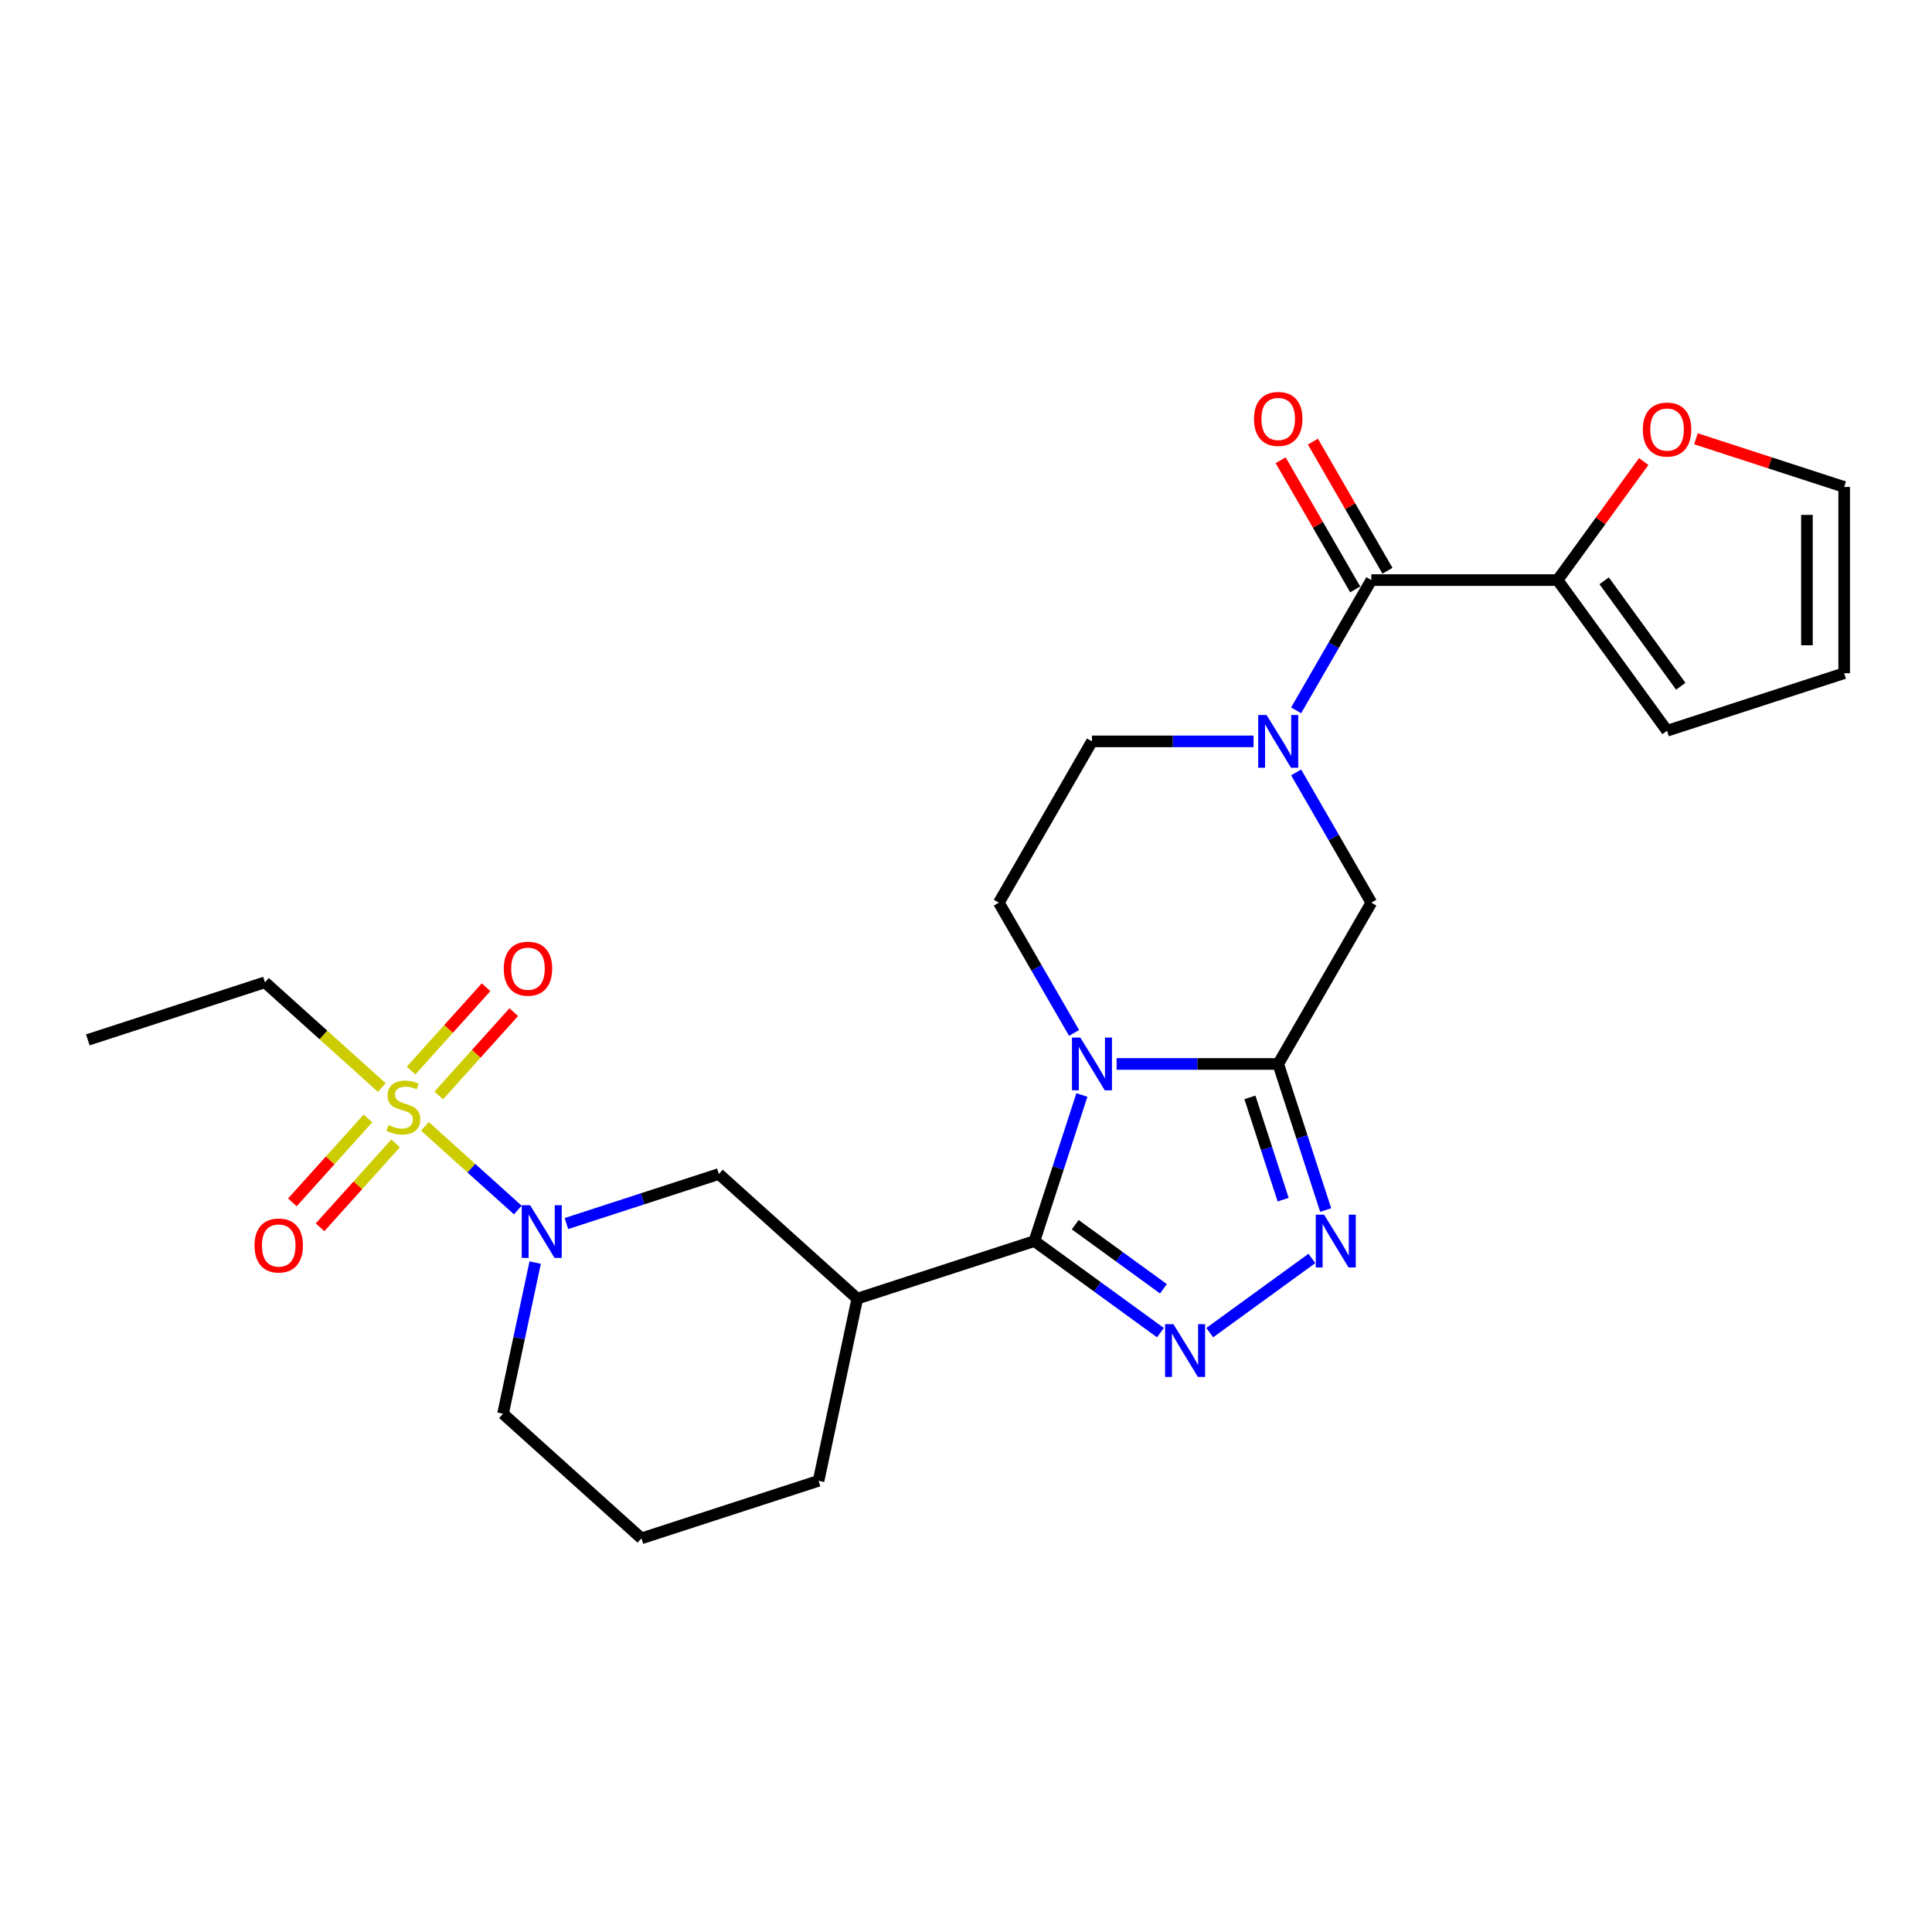 <?xml version='1.0' encoding='iso-8859-1'?>
<svg version='1.1' baseProfile='full'
              xmlns='http://www.w3.org/2000/svg'
                      xmlns:rdkit='http://www.rdkit.org/xml'
                      xmlns:xlink='http://www.w3.org/1999/xlink'
                  xml:space='preserve'
width='1000px' height='1000px' viewBox='0 0 1000 1000'>
<!-- END OF HEADER -->
<rect style='opacity:1.0;fill:#FFFFFF;stroke:none' width='1000' height='1000' x='0' y='0'> </rect>
<path class='bond-0' d='M 559.985,566.762 L 547.7,604.572' style='fill:none;fill-rule:evenodd;stroke:#0000FF;stroke-width:6px;stroke-linecap:butt;stroke-linejoin:miter;stroke-opacity:1' />
<path class='bond-0' d='M 547.7,604.572 L 535.414,642.383' style='fill:none;fill-rule:evenodd;stroke:#000000;stroke-width:6px;stroke-linecap:butt;stroke-linejoin:miter;stroke-opacity:1' />
<path class='bond-1' d='M 577.967,550.702 L 619.785,550.702' style='fill:none;fill-rule:evenodd;stroke:#0000FF;stroke-width:6px;stroke-linecap:butt;stroke-linejoin:miter;stroke-opacity:1' />
<path class='bond-1' d='M 619.785,550.702 L 661.603,550.702' style='fill:none;fill-rule:evenodd;stroke:#000000;stroke-width:6px;stroke-linecap:butt;stroke-linejoin:miter;stroke-opacity:1' />
<path class='bond-12' d='M 555.931,534.641 L 536.468,500.929' style='fill:none;fill-rule:evenodd;stroke:#0000FF;stroke-width:6px;stroke-linecap:butt;stroke-linejoin:miter;stroke-opacity:1' />
<path class='bond-12' d='M 536.468,500.929 L 517.004,467.217' style='fill:none;fill-rule:evenodd;stroke:#000000;stroke-width:6px;stroke-linecap:butt;stroke-linejoin:miter;stroke-opacity:1' />
<path class='bond-3' d='M 535.414,642.383 L 568.027,666.077' style='fill:none;fill-rule:evenodd;stroke:#000000;stroke-width:6px;stroke-linecap:butt;stroke-linejoin:miter;stroke-opacity:1' />
<path class='bond-3' d='M 568.027,666.077 L 600.64,689.772' style='fill:none;fill-rule:evenodd;stroke:#0000FF;stroke-width:6px;stroke-linecap:butt;stroke-linejoin:miter;stroke-opacity:1' />
<path class='bond-3' d='M 556.531,633.894 L 579.36,650.48' style='fill:none;fill-rule:evenodd;stroke:#000000;stroke-width:6px;stroke-linecap:butt;stroke-linejoin:miter;stroke-opacity:1' />
<path class='bond-3' d='M 579.36,650.48 L 602.189,667.066' style='fill:none;fill-rule:evenodd;stroke:#0000FF;stroke-width:6px;stroke-linecap:butt;stroke-linejoin:miter;stroke-opacity:1' />
<path class='bond-7' d='M 535.414,642.383 L 443.733,672.172' style='fill:none;fill-rule:evenodd;stroke:#000000;stroke-width:6px;stroke-linecap:butt;stroke-linejoin:miter;stroke-opacity:1' />
<path class='bond-4' d='M 661.603,550.702 L 673.888,588.512' style='fill:none;fill-rule:evenodd;stroke:#000000;stroke-width:6px;stroke-linecap:butt;stroke-linejoin:miter;stroke-opacity:1' />
<path class='bond-4' d='M 673.888,588.512 L 686.174,626.323' style='fill:none;fill-rule:evenodd;stroke:#0000FF;stroke-width:6px;stroke-linecap:butt;stroke-linejoin:miter;stroke-opacity:1' />
<path class='bond-4' d='M 646.952,568.003 L 655.552,594.47' style='fill:none;fill-rule:evenodd;stroke:#000000;stroke-width:6px;stroke-linecap:butt;stroke-linejoin:miter;stroke-opacity:1' />
<path class='bond-4' d='M 655.552,594.47 L 664.152,620.937' style='fill:none;fill-rule:evenodd;stroke:#0000FF;stroke-width:6px;stroke-linecap:butt;stroke-linejoin:miter;stroke-opacity:1' />
<path class='bond-9' d='M 661.603,550.702 L 709.803,467.217' style='fill:none;fill-rule:evenodd;stroke:#000000;stroke-width:6px;stroke-linecap:butt;stroke-linejoin:miter;stroke-opacity:1' />
<path class='bond-2' d='M 219.938,583.005 L 243.982,604.654' style='fill:none;fill-rule:evenodd;stroke:#CCCC00;stroke-width:6px;stroke-linecap:butt;stroke-linejoin:miter;stroke-opacity:1' />
<path class='bond-2' d='M 243.982,604.654 L 268.025,626.303' style='fill:none;fill-rule:evenodd;stroke:#0000FF;stroke-width:6px;stroke-linecap:butt;stroke-linejoin:miter;stroke-opacity:1' />
<path class='bond-13' d='M 190.448,578.901 L 170.889,600.623' style='fill:none;fill-rule:evenodd;stroke:#CCCC00;stroke-width:6px;stroke-linecap:butt;stroke-linejoin:miter;stroke-opacity:1' />
<path class='bond-13' d='M 170.889,600.623 L 151.331,622.344' style='fill:none;fill-rule:evenodd;stroke:#FF0000;stroke-width:6px;stroke-linecap:butt;stroke-linejoin:miter;stroke-opacity:1' />
<path class='bond-13' d='M 204.775,591.802 L 185.217,613.523' style='fill:none;fill-rule:evenodd;stroke:#CCCC00;stroke-width:6px;stroke-linecap:butt;stroke-linejoin:miter;stroke-opacity:1' />
<path class='bond-13' d='M 185.217,613.523 L 165.659,635.245' style='fill:none;fill-rule:evenodd;stroke:#FF0000;stroke-width:6px;stroke-linecap:butt;stroke-linejoin:miter;stroke-opacity:1' />
<path class='bond-14' d='M 227.101,567.006 L 246.509,545.451' style='fill:none;fill-rule:evenodd;stroke:#CCCC00;stroke-width:6px;stroke-linecap:butt;stroke-linejoin:miter;stroke-opacity:1' />
<path class='bond-14' d='M 246.509,545.451 L 265.917,523.897' style='fill:none;fill-rule:evenodd;stroke:#FF0000;stroke-width:6px;stroke-linecap:butt;stroke-linejoin:miter;stroke-opacity:1' />
<path class='bond-14' d='M 212.774,554.105 L 232.182,532.551' style='fill:none;fill-rule:evenodd;stroke:#CCCC00;stroke-width:6px;stroke-linecap:butt;stroke-linejoin:miter;stroke-opacity:1' />
<path class='bond-14' d='M 232.182,532.551 L 251.59,510.996' style='fill:none;fill-rule:evenodd;stroke:#FF0000;stroke-width:6px;stroke-linecap:butt;stroke-linejoin:miter;stroke-opacity:1' />
<path class='bond-21' d='M 197.611,562.902 L 167.374,535.676' style='fill:none;fill-rule:evenodd;stroke:#CCCC00;stroke-width:6px;stroke-linecap:butt;stroke-linejoin:miter;stroke-opacity:1' />
<path class='bond-21' d='M 167.374,535.676 L 137.136,508.45' style='fill:none;fill-rule:evenodd;stroke:#000000;stroke-width:6px;stroke-linecap:butt;stroke-linejoin:miter;stroke-opacity:1' />
<path class='bond-27' d='M 626.167,689.772 L 679.023,651.369' style='fill:none;fill-rule:evenodd;stroke:#0000FF;stroke-width:6px;stroke-linecap:butt;stroke-linejoin:miter;stroke-opacity:1' />
<path class='bond-5' d='M 648.84,383.733 L 607.022,383.733' style='fill:none;fill-rule:evenodd;stroke:#0000FF;stroke-width:6px;stroke-linecap:butt;stroke-linejoin:miter;stroke-opacity:1' />
<path class='bond-5' d='M 607.022,383.733 L 565.204,383.733' style='fill:none;fill-rule:evenodd;stroke:#000000;stroke-width:6px;stroke-linecap:butt;stroke-linejoin:miter;stroke-opacity:1' />
<path class='bond-8' d='M 670.875,367.673 L 690.339,333.961' style='fill:none;fill-rule:evenodd;stroke:#0000FF;stroke-width:6px;stroke-linecap:butt;stroke-linejoin:miter;stroke-opacity:1' />
<path class='bond-8' d='M 690.339,333.961 L 709.803,300.249' style='fill:none;fill-rule:evenodd;stroke:#000000;stroke-width:6px;stroke-linecap:butt;stroke-linejoin:miter;stroke-opacity:1' />
<path class='bond-26' d='M 670.875,399.793 L 690.339,433.505' style='fill:none;fill-rule:evenodd;stroke:#0000FF;stroke-width:6px;stroke-linecap:butt;stroke-linejoin:miter;stroke-opacity:1' />
<path class='bond-26' d='M 690.339,433.505 L 709.803,467.217' style='fill:none;fill-rule:evenodd;stroke:#000000;stroke-width:6px;stroke-linecap:butt;stroke-linejoin:miter;stroke-opacity:1' />
<path class='bond-6' d='M 293.177,633.31 L 332.636,620.489' style='fill:none;fill-rule:evenodd;stroke:#0000FF;stroke-width:6px;stroke-linecap:butt;stroke-linejoin:miter;stroke-opacity:1' />
<path class='bond-6' d='M 332.636,620.489 L 372.095,607.668' style='fill:none;fill-rule:evenodd;stroke:#000000;stroke-width:6px;stroke-linecap:butt;stroke-linejoin:miter;stroke-opacity:1' />
<path class='bond-28' d='M 277,653.517 L 268.685,692.634' style='fill:none;fill-rule:evenodd;stroke:#0000FF;stroke-width:6px;stroke-linecap:butt;stroke-linejoin:miter;stroke-opacity:1' />
<path class='bond-28' d='M 268.685,692.634 L 260.371,731.75' style='fill:none;fill-rule:evenodd;stroke:#000000;stroke-width:6px;stroke-linecap:butt;stroke-linejoin:miter;stroke-opacity:1' />
<path class='bond-11' d='M 443.733,672.172 L 372.095,607.668' style='fill:none;fill-rule:evenodd;stroke:#000000;stroke-width:6px;stroke-linecap:butt;stroke-linejoin:miter;stroke-opacity:1' />
<path class='bond-23' d='M 443.733,672.172 L 423.691,766.465' style='fill:none;fill-rule:evenodd;stroke:#000000;stroke-width:6px;stroke-linecap:butt;stroke-linejoin:miter;stroke-opacity:1' />
<path class='bond-10' d='M 709.803,300.249 L 806.202,300.249' style='fill:none;fill-rule:evenodd;stroke:#000000;stroke-width:6px;stroke-linecap:butt;stroke-linejoin:miter;stroke-opacity:1' />
<path class='bond-17' d='M 718.151,295.429 L 698.854,262.006' style='fill:none;fill-rule:evenodd;stroke:#000000;stroke-width:6px;stroke-linecap:butt;stroke-linejoin:miter;stroke-opacity:1' />
<path class='bond-17' d='M 698.854,262.006 L 679.558,228.583' style='fill:none;fill-rule:evenodd;stroke:#FF0000;stroke-width:6px;stroke-linecap:butt;stroke-linejoin:miter;stroke-opacity:1' />
<path class='bond-17' d='M 701.454,305.069 L 682.157,271.646' style='fill:none;fill-rule:evenodd;stroke:#000000;stroke-width:6px;stroke-linecap:butt;stroke-linejoin:miter;stroke-opacity:1' />
<path class='bond-17' d='M 682.157,271.646 L 662.861,238.223' style='fill:none;fill-rule:evenodd;stroke:#FF0000;stroke-width:6px;stroke-linecap:butt;stroke-linejoin:miter;stroke-opacity:1' />
<path class='bond-16' d='M 806.202,300.249 L 828.489,269.574' style='fill:none;fill-rule:evenodd;stroke:#000000;stroke-width:6px;stroke-linecap:butt;stroke-linejoin:miter;stroke-opacity:1' />
<path class='bond-16' d='M 828.489,269.574 L 850.776,238.898' style='fill:none;fill-rule:evenodd;stroke:#FF0000;stroke-width:6px;stroke-linecap:butt;stroke-linejoin:miter;stroke-opacity:1' />
<path class='bond-18' d='M 806.202,300.249 L 862.864,378.237' style='fill:none;fill-rule:evenodd;stroke:#000000;stroke-width:6px;stroke-linecap:butt;stroke-linejoin:miter;stroke-opacity:1' />
<path class='bond-18' d='M 830.299,300.615 L 869.963,355.207' style='fill:none;fill-rule:evenodd;stroke:#000000;stroke-width:6px;stroke-linecap:butt;stroke-linejoin:miter;stroke-opacity:1' />
<path class='bond-15' d='M 517.004,467.217 L 565.204,383.733' style='fill:none;fill-rule:evenodd;stroke:#000000;stroke-width:6px;stroke-linecap:butt;stroke-linejoin:miter;stroke-opacity:1' />
<path class='bond-19' d='M 877.806,227.115 L 916.176,239.582' style='fill:none;fill-rule:evenodd;stroke:#FF0000;stroke-width:6px;stroke-linecap:butt;stroke-linejoin:miter;stroke-opacity:1' />
<path class='bond-19' d='M 916.176,239.582 L 954.545,252.049' style='fill:none;fill-rule:evenodd;stroke:#000000;stroke-width:6px;stroke-linecap:butt;stroke-linejoin:miter;stroke-opacity:1' />
<path class='bond-20' d='M 862.864,378.237 L 954.545,348.448' style='fill:none;fill-rule:evenodd;stroke:#000000;stroke-width:6px;stroke-linecap:butt;stroke-linejoin:miter;stroke-opacity:1' />
<path class='bond-29' d='M 954.545,252.049 L 954.545,348.448' style='fill:none;fill-rule:evenodd;stroke:#000000;stroke-width:6px;stroke-linecap:butt;stroke-linejoin:miter;stroke-opacity:1' />
<path class='bond-29' d='M 935.266,266.509 L 935.266,333.988' style='fill:none;fill-rule:evenodd;stroke:#000000;stroke-width:6px;stroke-linecap:butt;stroke-linejoin:miter;stroke-opacity:1' />
<path class='bond-25' d='M 137.136,508.45 L 45.455,538.239' style='fill:none;fill-rule:evenodd;stroke:#000000;stroke-width:6px;stroke-linecap:butt;stroke-linejoin:miter;stroke-opacity:1' />
<path class='bond-22' d='M 260.371,731.75 L 332.009,796.254' style='fill:none;fill-rule:evenodd;stroke:#000000;stroke-width:6px;stroke-linecap:butt;stroke-linejoin:miter;stroke-opacity:1' />
<path class='bond-24' d='M 423.691,766.465 L 332.009,796.254' style='fill:none;fill-rule:evenodd;stroke:#000000;stroke-width:6px;stroke-linecap:butt;stroke-linejoin:miter;stroke-opacity:1' />
<path  class='atom-0' d='M 559.169 537.051
L 568.115 551.511
Q 569.002 552.938, 570.428 555.522
Q 571.855 558.105, 571.932 558.259
L 571.932 537.051
L 575.557 537.051
L 575.557 564.352
L 571.817 564.352
L 562.215 548.542
Q 561.097 546.691, 559.902 544.571
Q 558.745 542.45, 558.398 541.794
L 558.398 564.352
L 554.85 564.352
L 554.85 537.051
L 559.169 537.051
' fill='#0000FF'/>
<path  class='atom-3' d='M 201.063 582.323
Q 201.371 582.439, 202.644 582.979
Q 203.916 583.519, 205.304 583.866
Q 206.731 584.174, 208.119 584.174
Q 210.703 584.174, 212.206 582.94
Q 213.71 581.668, 213.71 579.47
Q 213.71 577.966, 212.939 577.041
Q 212.206 576.115, 211.05 575.614
Q 209.893 575.113, 207.965 574.534
Q 205.536 573.802, 204.07 573.108
Q 202.644 572.414, 201.602 570.948
Q 200.6 569.483, 200.6 567.015
Q 200.6 563.583, 202.913 561.463
Q 205.266 559.342, 209.893 559.342
Q 213.055 559.342, 216.641 560.846
L 215.754 563.815
Q 212.476 562.465, 210.008 562.465
Q 207.348 562.465, 205.883 563.583
Q 204.417 564.663, 204.456 566.553
Q 204.456 568.018, 205.188 568.905
Q 205.96 569.792, 207.039 570.293
Q 208.158 570.794, 210.008 571.372
Q 212.476 572.144, 213.942 572.915
Q 215.407 573.686, 216.448 575.267
Q 217.528 576.809, 217.528 579.47
Q 217.528 583.249, 214.983 585.293
Q 212.476 587.298, 208.273 587.298
Q 205.844 587.298, 203.993 586.758
Q 202.181 586.257, 200.021 585.37
L 201.063 582.323
' fill='#CCCC00'/>
<path  class='atom-4' d='M 607.369 685.395
L 616.315 699.855
Q 617.201 701.282, 618.628 703.865
Q 620.055 706.449, 620.132 706.603
L 620.132 685.395
L 623.757 685.395
L 623.757 712.695
L 620.016 712.695
L 610.415 696.886
Q 609.297 695.035, 608.101 692.914
Q 606.944 690.793, 606.597 690.138
L 606.597 712.695
L 603.05 712.695
L 603.05 685.395
L 607.369 685.395
' fill='#0000FF'/>
<path  class='atom-5' d='M 685.357 628.733
L 694.303 643.193
Q 695.19 644.619, 696.617 647.203
Q 698.044 649.786, 698.121 649.941
L 698.121 628.733
L 701.745 628.733
L 701.745 656.033
L 698.005 656.033
L 688.404 640.224
Q 687.285 638.373, 686.09 636.252
Q 684.933 634.131, 684.586 633.476
L 684.586 656.033
L 681.039 656.033
L 681.039 628.733
L 685.357 628.733
' fill='#0000FF'/>
<path  class='atom-6' d='M 655.568 370.083
L 664.514 384.543
Q 665.401 385.969, 666.828 388.553
Q 668.255 391.136, 668.332 391.291
L 668.332 370.083
L 671.956 370.083
L 671.956 397.383
L 668.216 397.383
L 658.615 381.574
Q 657.496 379.723, 656.301 377.602
Q 655.144 375.481, 654.797 374.826
L 654.797 397.383
L 651.25 397.383
L 651.25 370.083
L 655.568 370.083
' fill='#0000FF'/>
<path  class='atom-7' d='M 274.379 623.807
L 283.325 638.267
Q 284.211 639.694, 285.638 642.277
Q 287.065 644.861, 287.142 645.015
L 287.142 623.807
L 290.767 623.807
L 290.767 651.107
L 287.026 651.107
L 277.425 635.298
Q 276.307 633.447, 275.111 631.326
Q 273.954 629.205, 273.607 628.55
L 273.607 651.107
L 270.06 651.107
L 270.06 623.807
L 274.379 623.807
' fill='#0000FF'/>
<path  class='atom-14' d='M 131.739 644.669
Q 131.739 638.114, 134.978 634.451
Q 138.217 630.788, 144.271 630.788
Q 150.325 630.788, 153.564 634.451
Q 156.803 638.114, 156.803 644.669
Q 156.803 651.302, 153.525 655.08
Q 150.248 658.821, 144.271 658.821
Q 138.255 658.821, 134.978 655.08
Q 131.739 651.34, 131.739 644.669
M 144.271 655.736
Q 148.435 655.736, 150.672 652.96
Q 152.947 650.145, 152.947 644.669
Q 152.947 639.309, 150.672 636.61
Q 148.435 633.873, 144.271 633.873
Q 140.106 633.873, 137.831 636.572
Q 135.595 639.271, 135.595 644.669
Q 135.595 650.183, 137.831 652.96
Q 140.106 655.736, 144.271 655.736
' fill='#FF0000'/>
<path  class='atom-15' d='M 260.746 501.392
Q 260.746 494.837, 263.985 491.174
Q 267.224 487.51, 273.278 487.51
Q 279.332 487.51, 282.571 491.174
Q 285.81 494.837, 285.81 501.392
Q 285.81 508.024, 282.533 511.803
Q 279.255 515.543, 273.278 515.543
Q 267.263 515.543, 263.985 511.803
Q 260.746 508.063, 260.746 501.392
M 273.278 512.458
Q 277.443 512.458, 279.679 509.682
Q 281.954 506.867, 281.954 501.392
Q 281.954 496.032, 279.679 493.333
Q 277.443 490.595, 273.278 490.595
Q 269.114 490.595, 266.839 493.294
Q 264.602 495.993, 264.602 501.392
Q 264.602 506.906, 266.839 509.682
Q 269.114 512.458, 273.278 512.458
' fill='#FF0000'/>
<path  class='atom-17' d='M 850.332 222.337
Q 850.332 215.782, 853.571 212.119
Q 856.81 208.456, 862.864 208.456
Q 868.918 208.456, 872.157 212.119
Q 875.396 215.782, 875.396 222.337
Q 875.396 228.969, 872.119 232.748
Q 868.841 236.488, 862.864 236.488
Q 856.849 236.488, 853.571 232.748
Q 850.332 229.008, 850.332 222.337
M 862.864 233.404
Q 867.029 233.404, 869.265 230.627
Q 871.54 227.813, 871.54 222.337
Q 871.54 216.977, 869.265 214.278
Q 867.029 211.54, 862.864 211.54
Q 858.7 211.54, 856.425 214.239
Q 854.188 216.939, 854.188 222.337
Q 854.188 227.851, 856.425 230.627
Q 858.7 233.404, 862.864 233.404
' fill='#FF0000'/>
<path  class='atom-18' d='M 649.071 216.841
Q 649.071 210.286, 652.31 206.623
Q 655.549 202.96, 661.603 202.96
Q 667.657 202.96, 670.896 206.623
Q 674.135 210.286, 674.135 216.841
Q 674.135 223.474, 670.857 227.253
Q 667.58 230.993, 661.603 230.993
Q 655.588 230.993, 652.31 227.253
Q 649.071 223.512, 649.071 216.841
M 661.603 227.908
Q 665.767 227.908, 668.004 225.132
Q 670.279 222.317, 670.279 216.841
Q 670.279 211.482, 668.004 208.782
Q 665.767 206.045, 661.603 206.045
Q 657.438 206.045, 655.163 208.744
Q 652.927 211.443, 652.927 216.841
Q 652.927 222.355, 655.163 225.132
Q 657.438 227.908, 661.603 227.908
' fill='#FF0000'/>
</svg>
